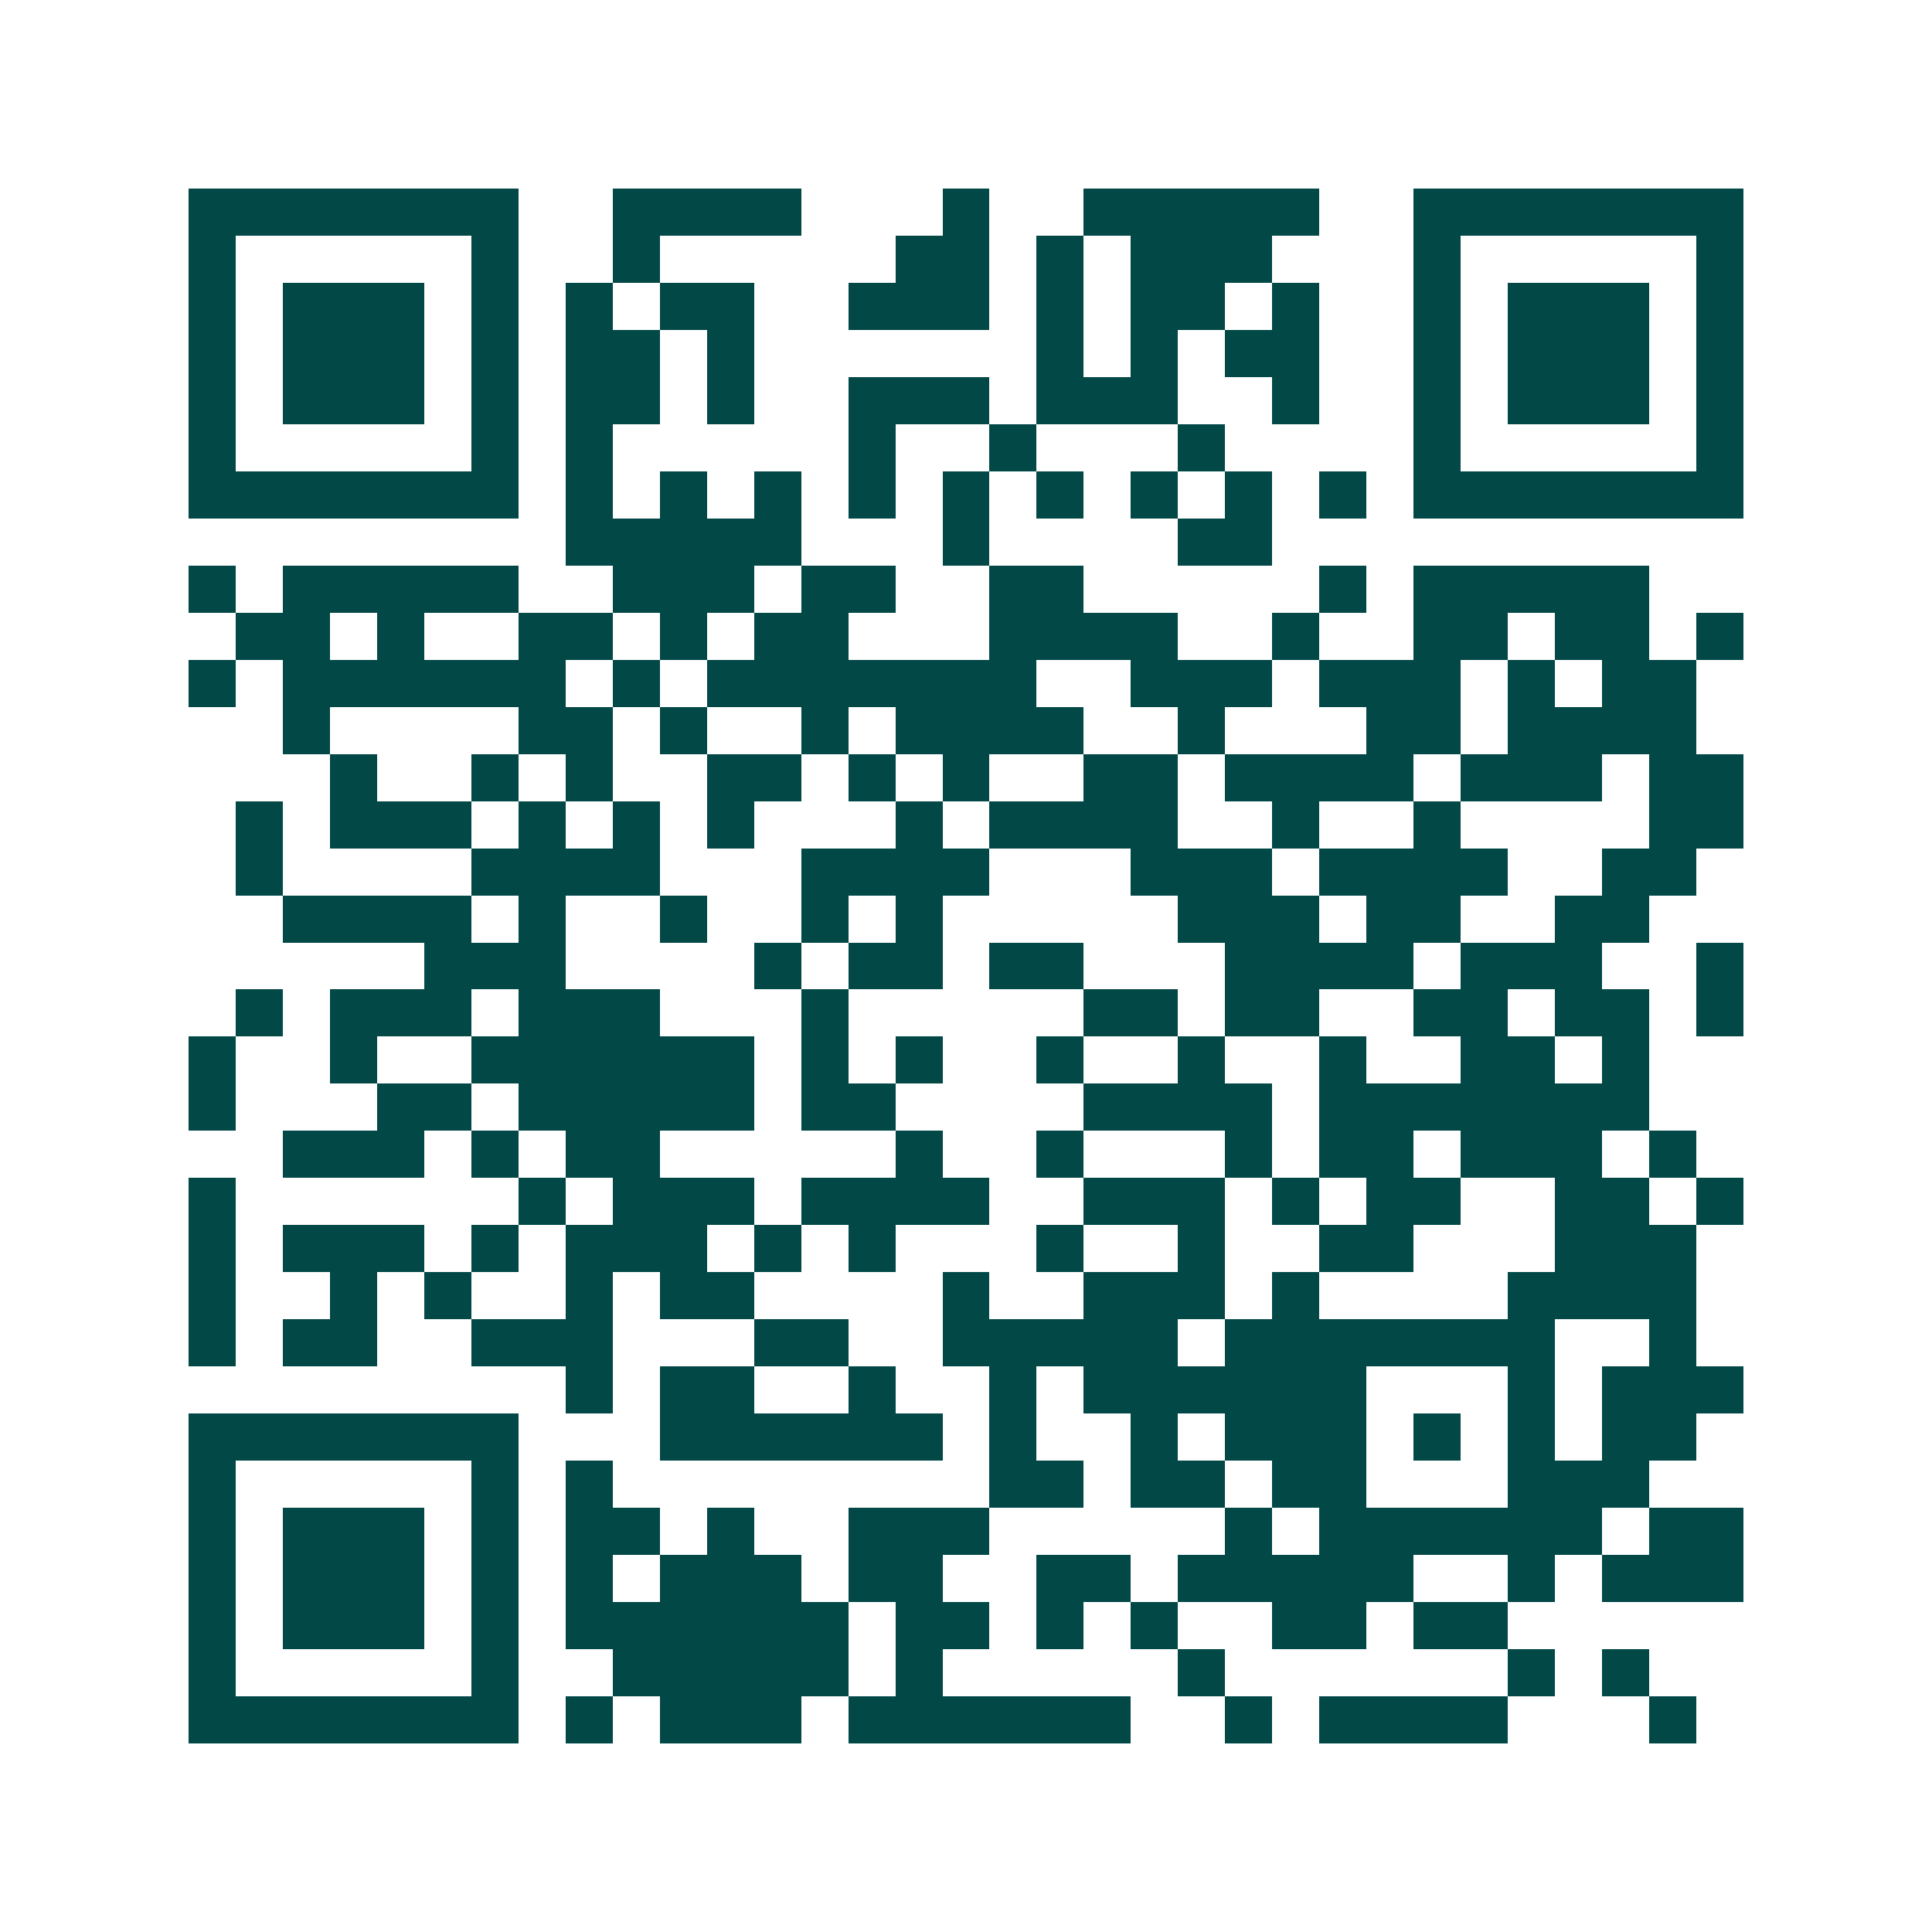 <svg xmlns="http://www.w3.org/2000/svg" width="200" height="200" viewBox="0 0 41 41" shape-rendering="crispEdges"><path fill="#ffffff" d="M0 0h41v41H0z"/><path stroke="#014847" d="M4 4.5h7m2 0h4m3 0h1m2 0h5m2 0h7M4 5.5h1m5 0h1m2 0h1m5 0h2m1 0h1m1 0h3m3 0h1m5 0h1M4 6.5h1m1 0h3m1 0h1m1 0h1m1 0h2m2 0h3m1 0h1m1 0h2m1 0h1m2 0h1m1 0h3m1 0h1M4 7.5h1m1 0h3m1 0h1m1 0h2m1 0h1m6 0h1m1 0h1m1 0h2m2 0h1m1 0h3m1 0h1M4 8.5h1m1 0h3m1 0h1m1 0h2m1 0h1m2 0h3m1 0h3m2 0h1m2 0h1m1 0h3m1 0h1M4 9.5h1m5 0h1m1 0h1m5 0h1m2 0h1m3 0h1m4 0h1m5 0h1M4 10.5h7m1 0h1m1 0h1m1 0h1m1 0h1m1 0h1m1 0h1m1 0h1m1 0h1m1 0h1m1 0h7M12 11.5h5m3 0h1m4 0h2M4 12.5h1m1 0h5m2 0h3m1 0h2m2 0h2m5 0h1m1 0h5M5 13.5h2m1 0h1m2 0h2m1 0h1m1 0h2m3 0h4m2 0h1m2 0h2m1 0h2m1 0h1M4 14.5h1m1 0h6m1 0h1m1 0h7m2 0h3m1 0h3m1 0h1m1 0h2M6 15.5h1m4 0h2m1 0h1m2 0h1m1 0h4m2 0h1m3 0h2m1 0h4M7 16.5h1m2 0h1m1 0h1m2 0h2m1 0h1m1 0h1m2 0h2m1 0h4m1 0h3m1 0h2M5 17.5h1m1 0h3m1 0h1m1 0h1m1 0h1m3 0h1m1 0h4m2 0h1m2 0h1m4 0h2M5 18.5h1m4 0h4m3 0h4m3 0h3m1 0h4m2 0h2M6 19.5h4m1 0h1m2 0h1m2 0h1m1 0h1m5 0h3m1 0h2m2 0h2M9 20.5h3m4 0h1m1 0h2m1 0h2m3 0h4m1 0h3m2 0h1M5 21.5h1m1 0h3m1 0h3m3 0h1m5 0h2m1 0h2m2 0h2m1 0h2m1 0h1M4 22.5h1m2 0h1m2 0h6m1 0h1m1 0h1m2 0h1m2 0h1m2 0h1m2 0h2m1 0h1M4 23.5h1m3 0h2m1 0h5m1 0h2m4 0h4m1 0h7M6 24.5h3m1 0h1m1 0h2m5 0h1m2 0h1m3 0h1m1 0h2m1 0h3m1 0h1M4 25.5h1m6 0h1m1 0h3m1 0h4m2 0h3m1 0h1m1 0h2m2 0h2m1 0h1M4 26.5h1m1 0h3m1 0h1m1 0h3m1 0h1m1 0h1m3 0h1m2 0h1m2 0h2m3 0h3M4 27.5h1m2 0h1m1 0h1m2 0h1m1 0h2m4 0h1m2 0h3m1 0h1m4 0h4M4 28.5h1m1 0h2m2 0h3m3 0h2m2 0h5m1 0h7m2 0h1M12 29.5h1m1 0h2m2 0h1m2 0h1m1 0h6m3 0h1m1 0h3M4 30.5h7m3 0h6m1 0h1m2 0h1m1 0h3m1 0h1m1 0h1m1 0h2M4 31.5h1m5 0h1m1 0h1m8 0h2m1 0h2m1 0h2m3 0h3M4 32.5h1m1 0h3m1 0h1m1 0h2m1 0h1m2 0h3m5 0h1m1 0h6m1 0h2M4 33.5h1m1 0h3m1 0h1m1 0h1m1 0h3m1 0h2m2 0h2m1 0h5m2 0h1m1 0h3M4 34.5h1m1 0h3m1 0h1m1 0h6m1 0h2m1 0h1m1 0h1m2 0h2m1 0h2M4 35.5h1m5 0h1m2 0h5m1 0h1m5 0h1m6 0h1m1 0h1M4 36.5h7m1 0h1m1 0h3m1 0h6m2 0h1m1 0h4m3 0h1"/></svg>
